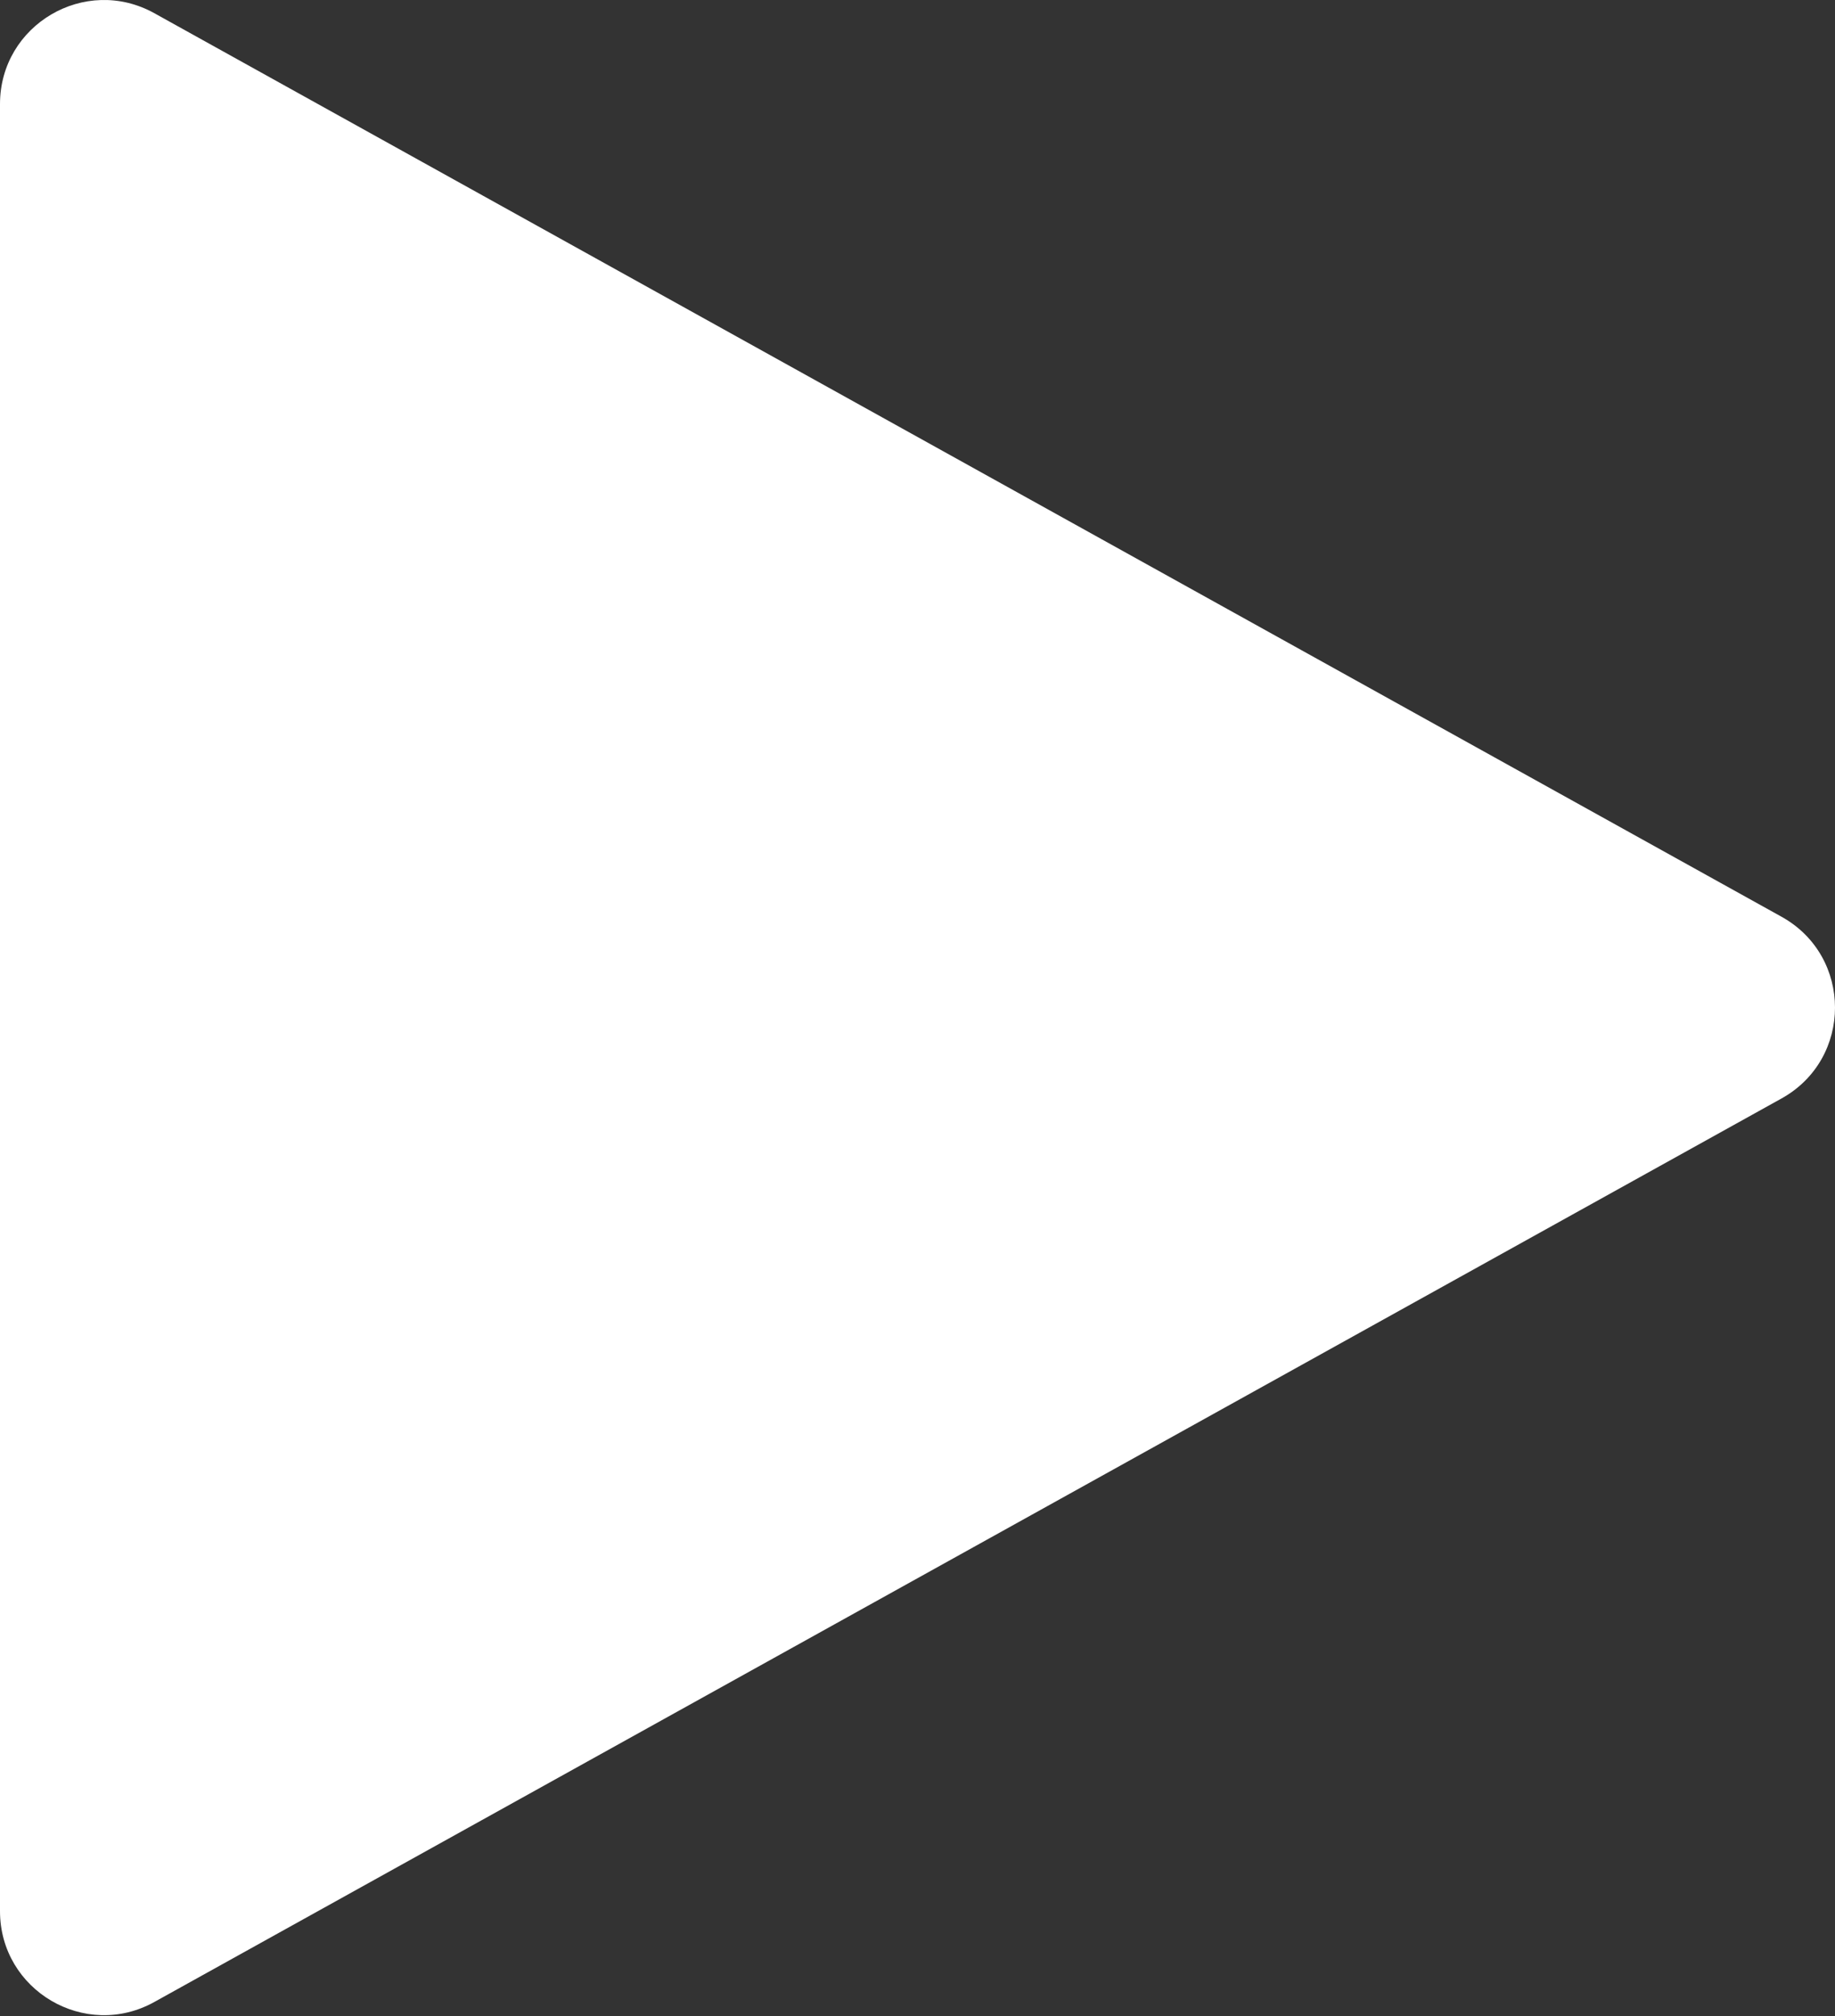 <?xml version="1.0" encoding="UTF-8"?> <svg xmlns="http://www.w3.org/2000/svg" width="71" height="78" viewBox="0 0 71 78" fill="none"><rect x="0" y="0" width="71" height="78" fill="#333333" stroke="none"/> <path d="M68.931 35.463C71.69 36.994 71.69 40.961 68.931 42.493L5.972 77.444C3.292 78.932 -0 76.994 -0 73.929L-0 4.026C-0 0.961 3.292 -0.977 5.972 0.511L68.931 35.463Z" fill="white"></path> </svg> 
